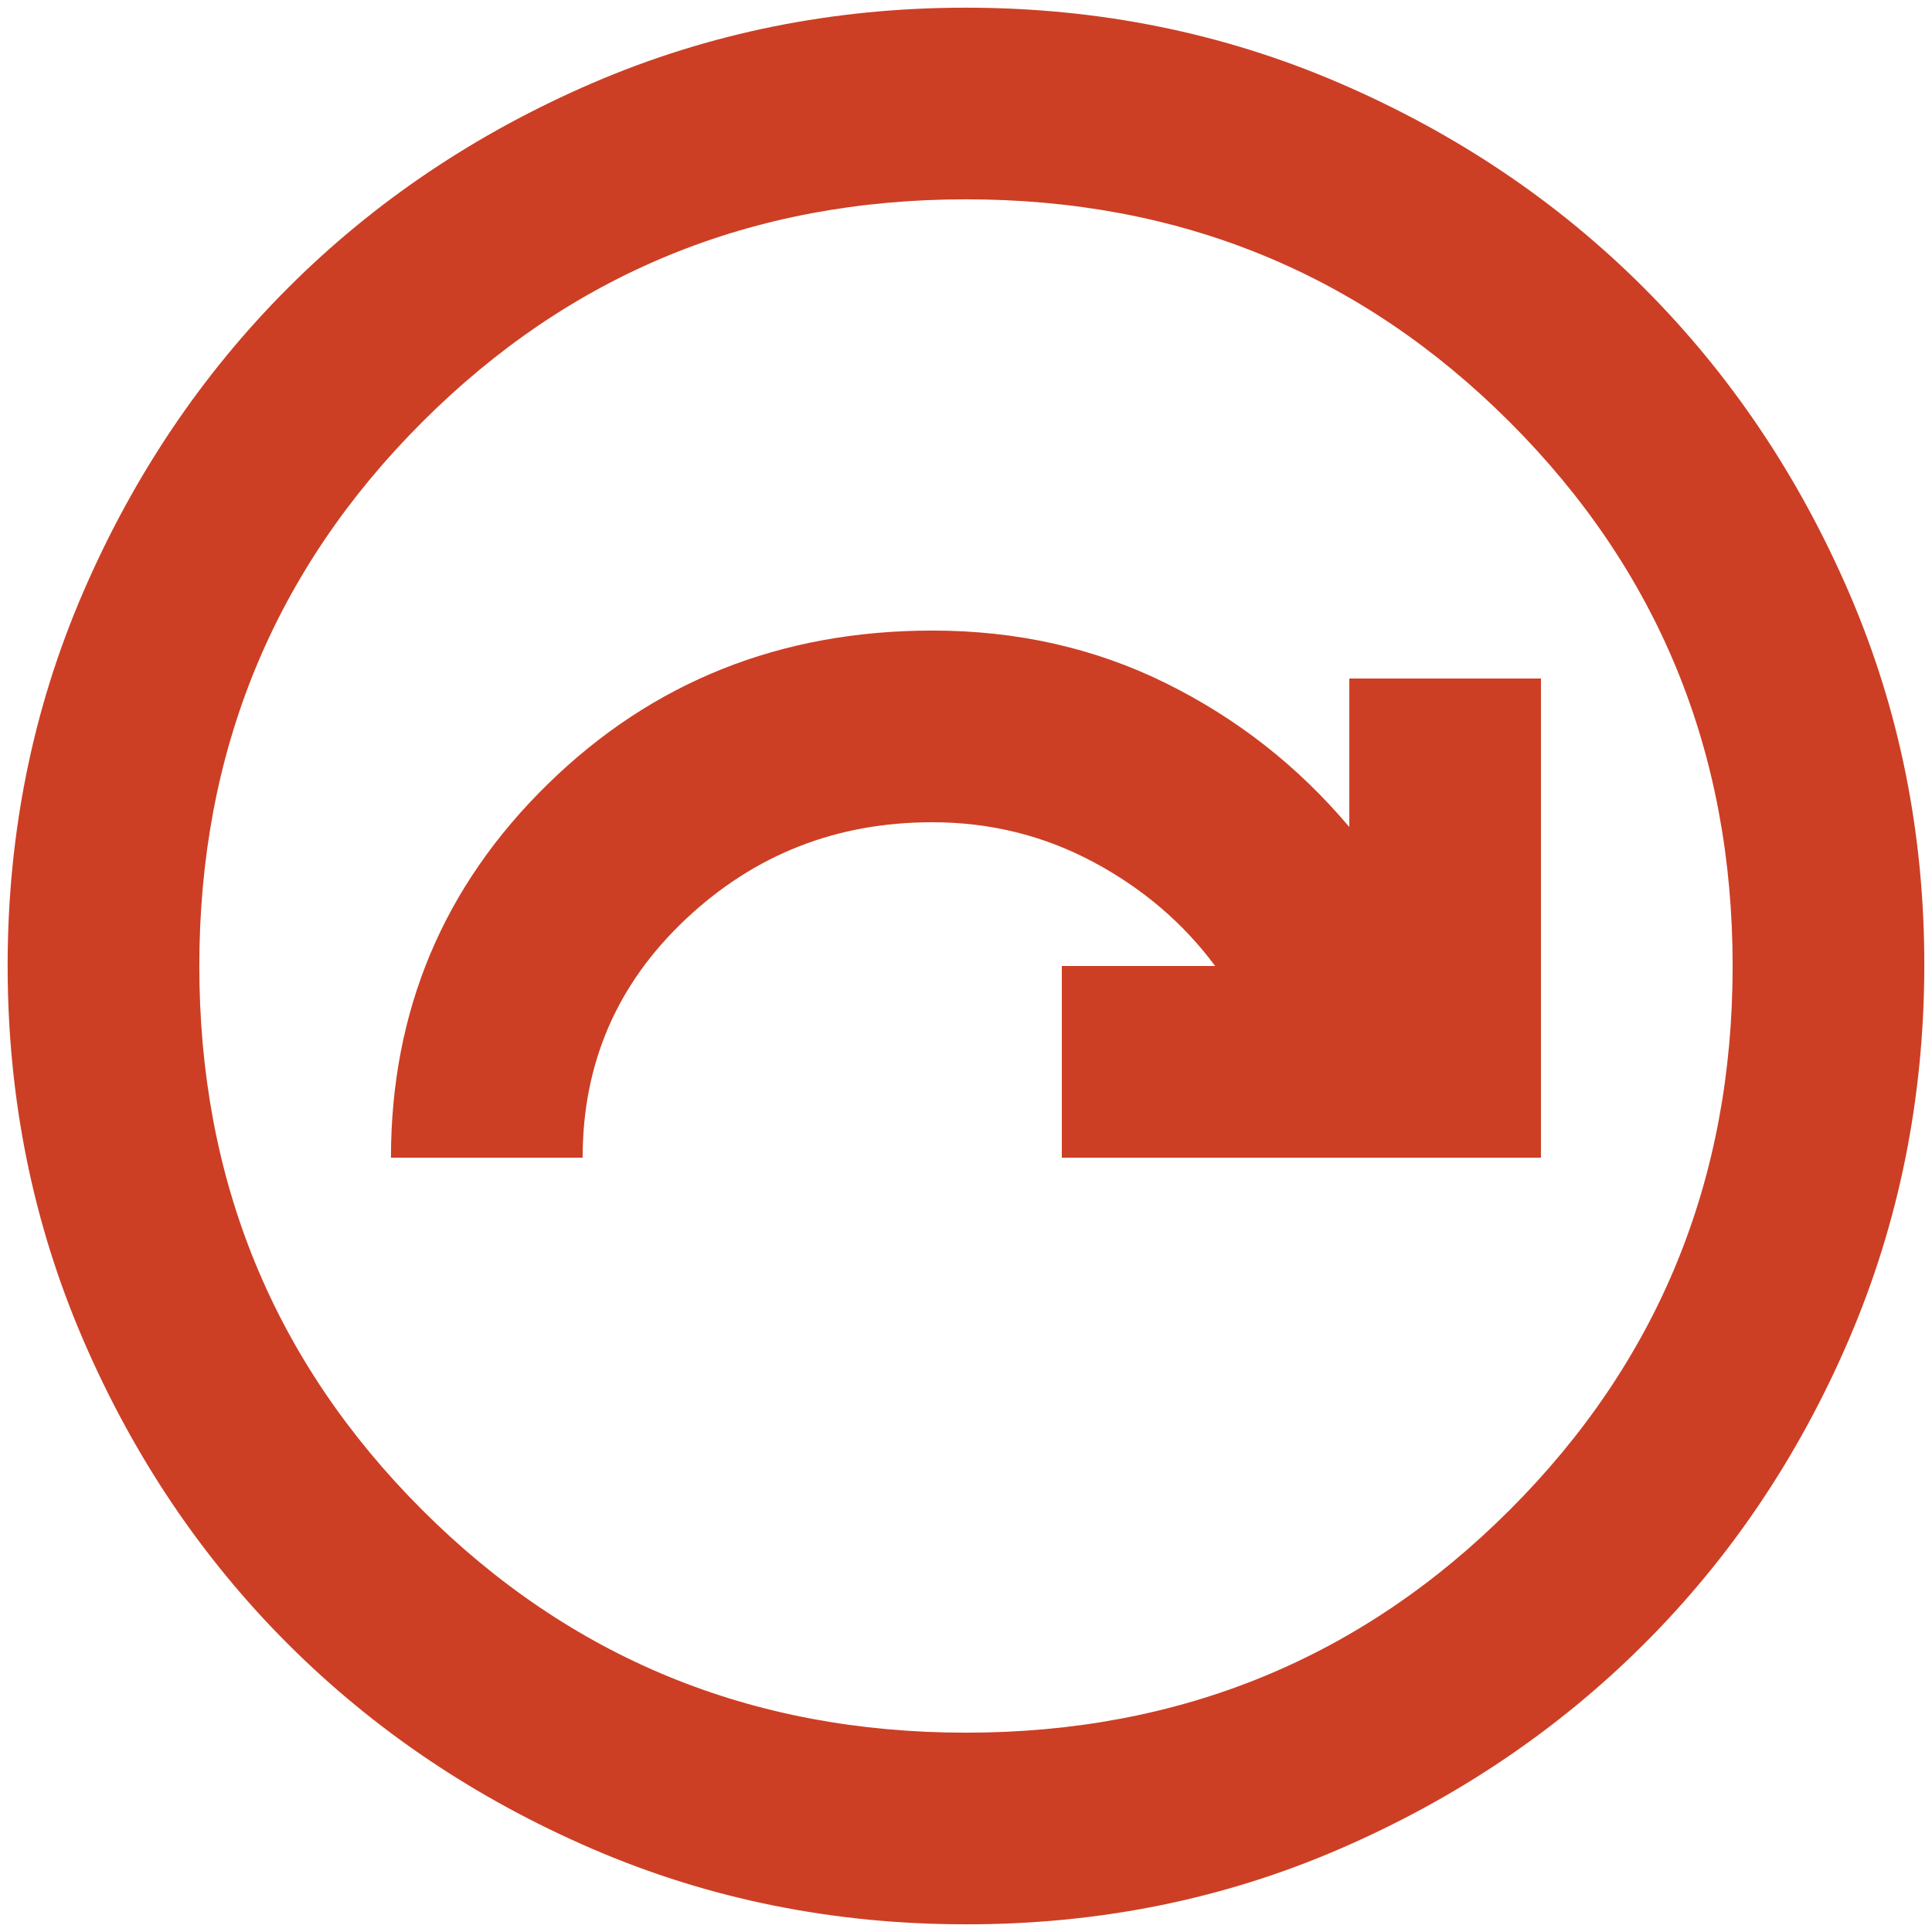 <svg width="42" height="42" viewBox="0 0 42 42" fill="none" xmlns="http://www.w3.org/2000/svg">
<path d="M8.499 25.167H12.666C12.666 23.118 13.412 21.39 14.906 19.983C16.399 18.576 18.187 17.874 20.27 17.875C21.52 17.875 22.683 18.162 23.76 18.735C24.836 19.309 25.722 20.064 26.416 21H23.083V25.167H33.499V14.75H29.333V17.979C28.222 16.66 26.894 15.618 25.349 14.854C23.805 14.09 22.112 13.708 20.27 13.708C16.972 13.708 14.185 14.819 11.912 17.042C9.638 19.264 8.501 21.972 8.499 25.167ZM20.999 41.833C18.117 41.833 15.409 41.286 12.874 40.192C10.34 39.097 8.135 37.613 6.26 35.74C4.385 33.866 2.901 31.661 1.808 29.125C0.715 26.589 0.167 23.881 0.166 21C0.165 18.119 0.712 15.411 1.808 12.875C2.904 10.339 4.388 8.134 6.26 6.26C8.132 4.387 10.337 2.903 12.874 1.808C15.412 0.714 18.12 0.167 20.999 0.167C23.878 0.167 26.587 0.714 29.124 1.808C31.662 2.903 33.867 4.387 35.739 6.26C37.611 8.134 39.096 10.339 40.193 12.875C41.29 15.411 41.837 18.119 41.833 21C41.828 23.881 41.281 26.589 40.191 29.125C39.101 31.661 37.617 33.866 35.739 35.74C33.861 37.613 31.656 39.098 29.124 40.194C26.592 41.29 23.884 41.836 20.999 41.833ZM20.999 37.667C25.652 37.667 29.593 36.052 32.822 32.823C36.051 29.594 37.666 25.653 37.666 21C37.666 16.347 36.051 12.406 32.822 9.177C29.593 5.948 25.652 4.333 20.999 4.333C16.347 4.333 12.406 5.948 9.176 9.177C5.947 12.406 4.333 16.347 4.333 21C4.333 25.653 5.947 29.594 9.176 32.823C12.406 36.052 16.347 37.667 20.999 37.667Z" fill="#CC3F25"/>
</svg>
